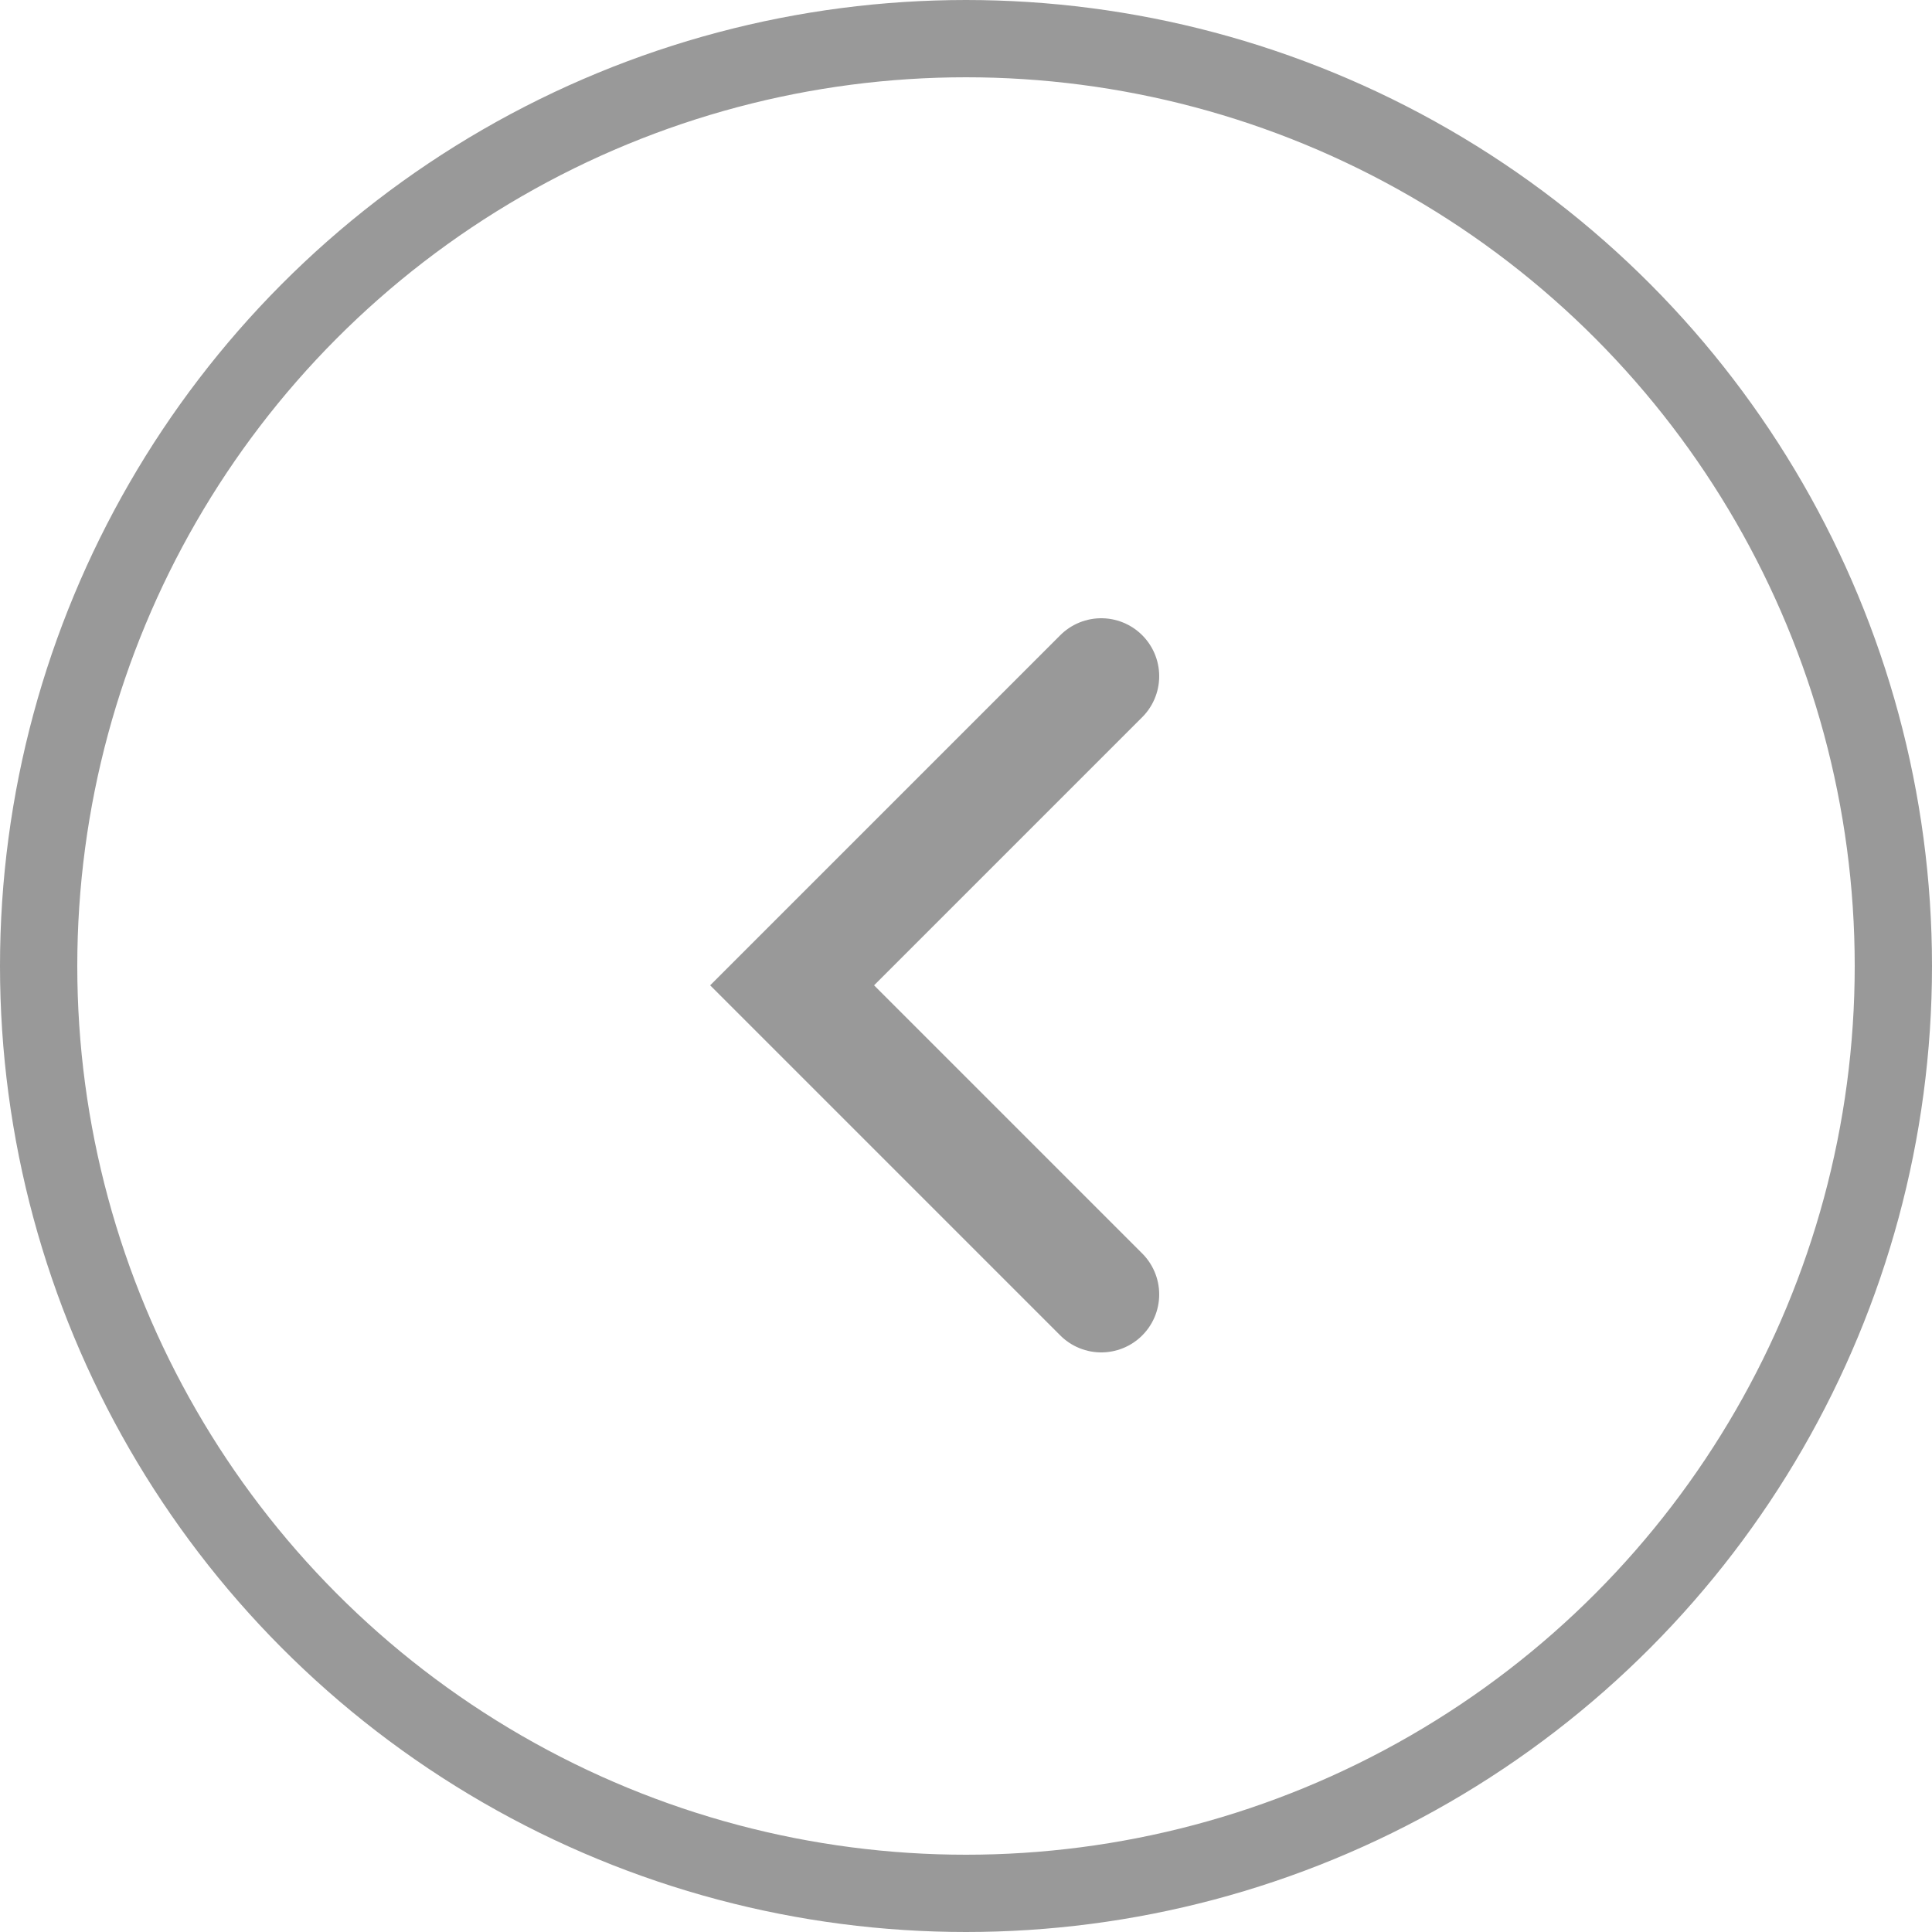 <svg xmlns="http://www.w3.org/2000/svg" width="50" height="50" viewBox="0 0 50 50">
  <g id="グループ_211" data-name="グループ 211" transform="translate(-621 -4730)">
    <g id="楕円形_21" data-name="楕円形 21" transform="translate(621 4730)" fill="none" stroke="#999" stroke-width="2">
      <circle cx="25" cy="25" r="25" stroke="none"/>
      <circle cx="25" cy="25" r="24" fill="none"/>
    </g>
    <path id="パス_1802" data-name="パス 1802" d="M2552.238,4502.225l-8,8,8,8" transform="translate(-1902.738 245.275)" fill="none" stroke="#999" stroke-linecap="round" stroke-width="3"/>
  </g>
</svg>
